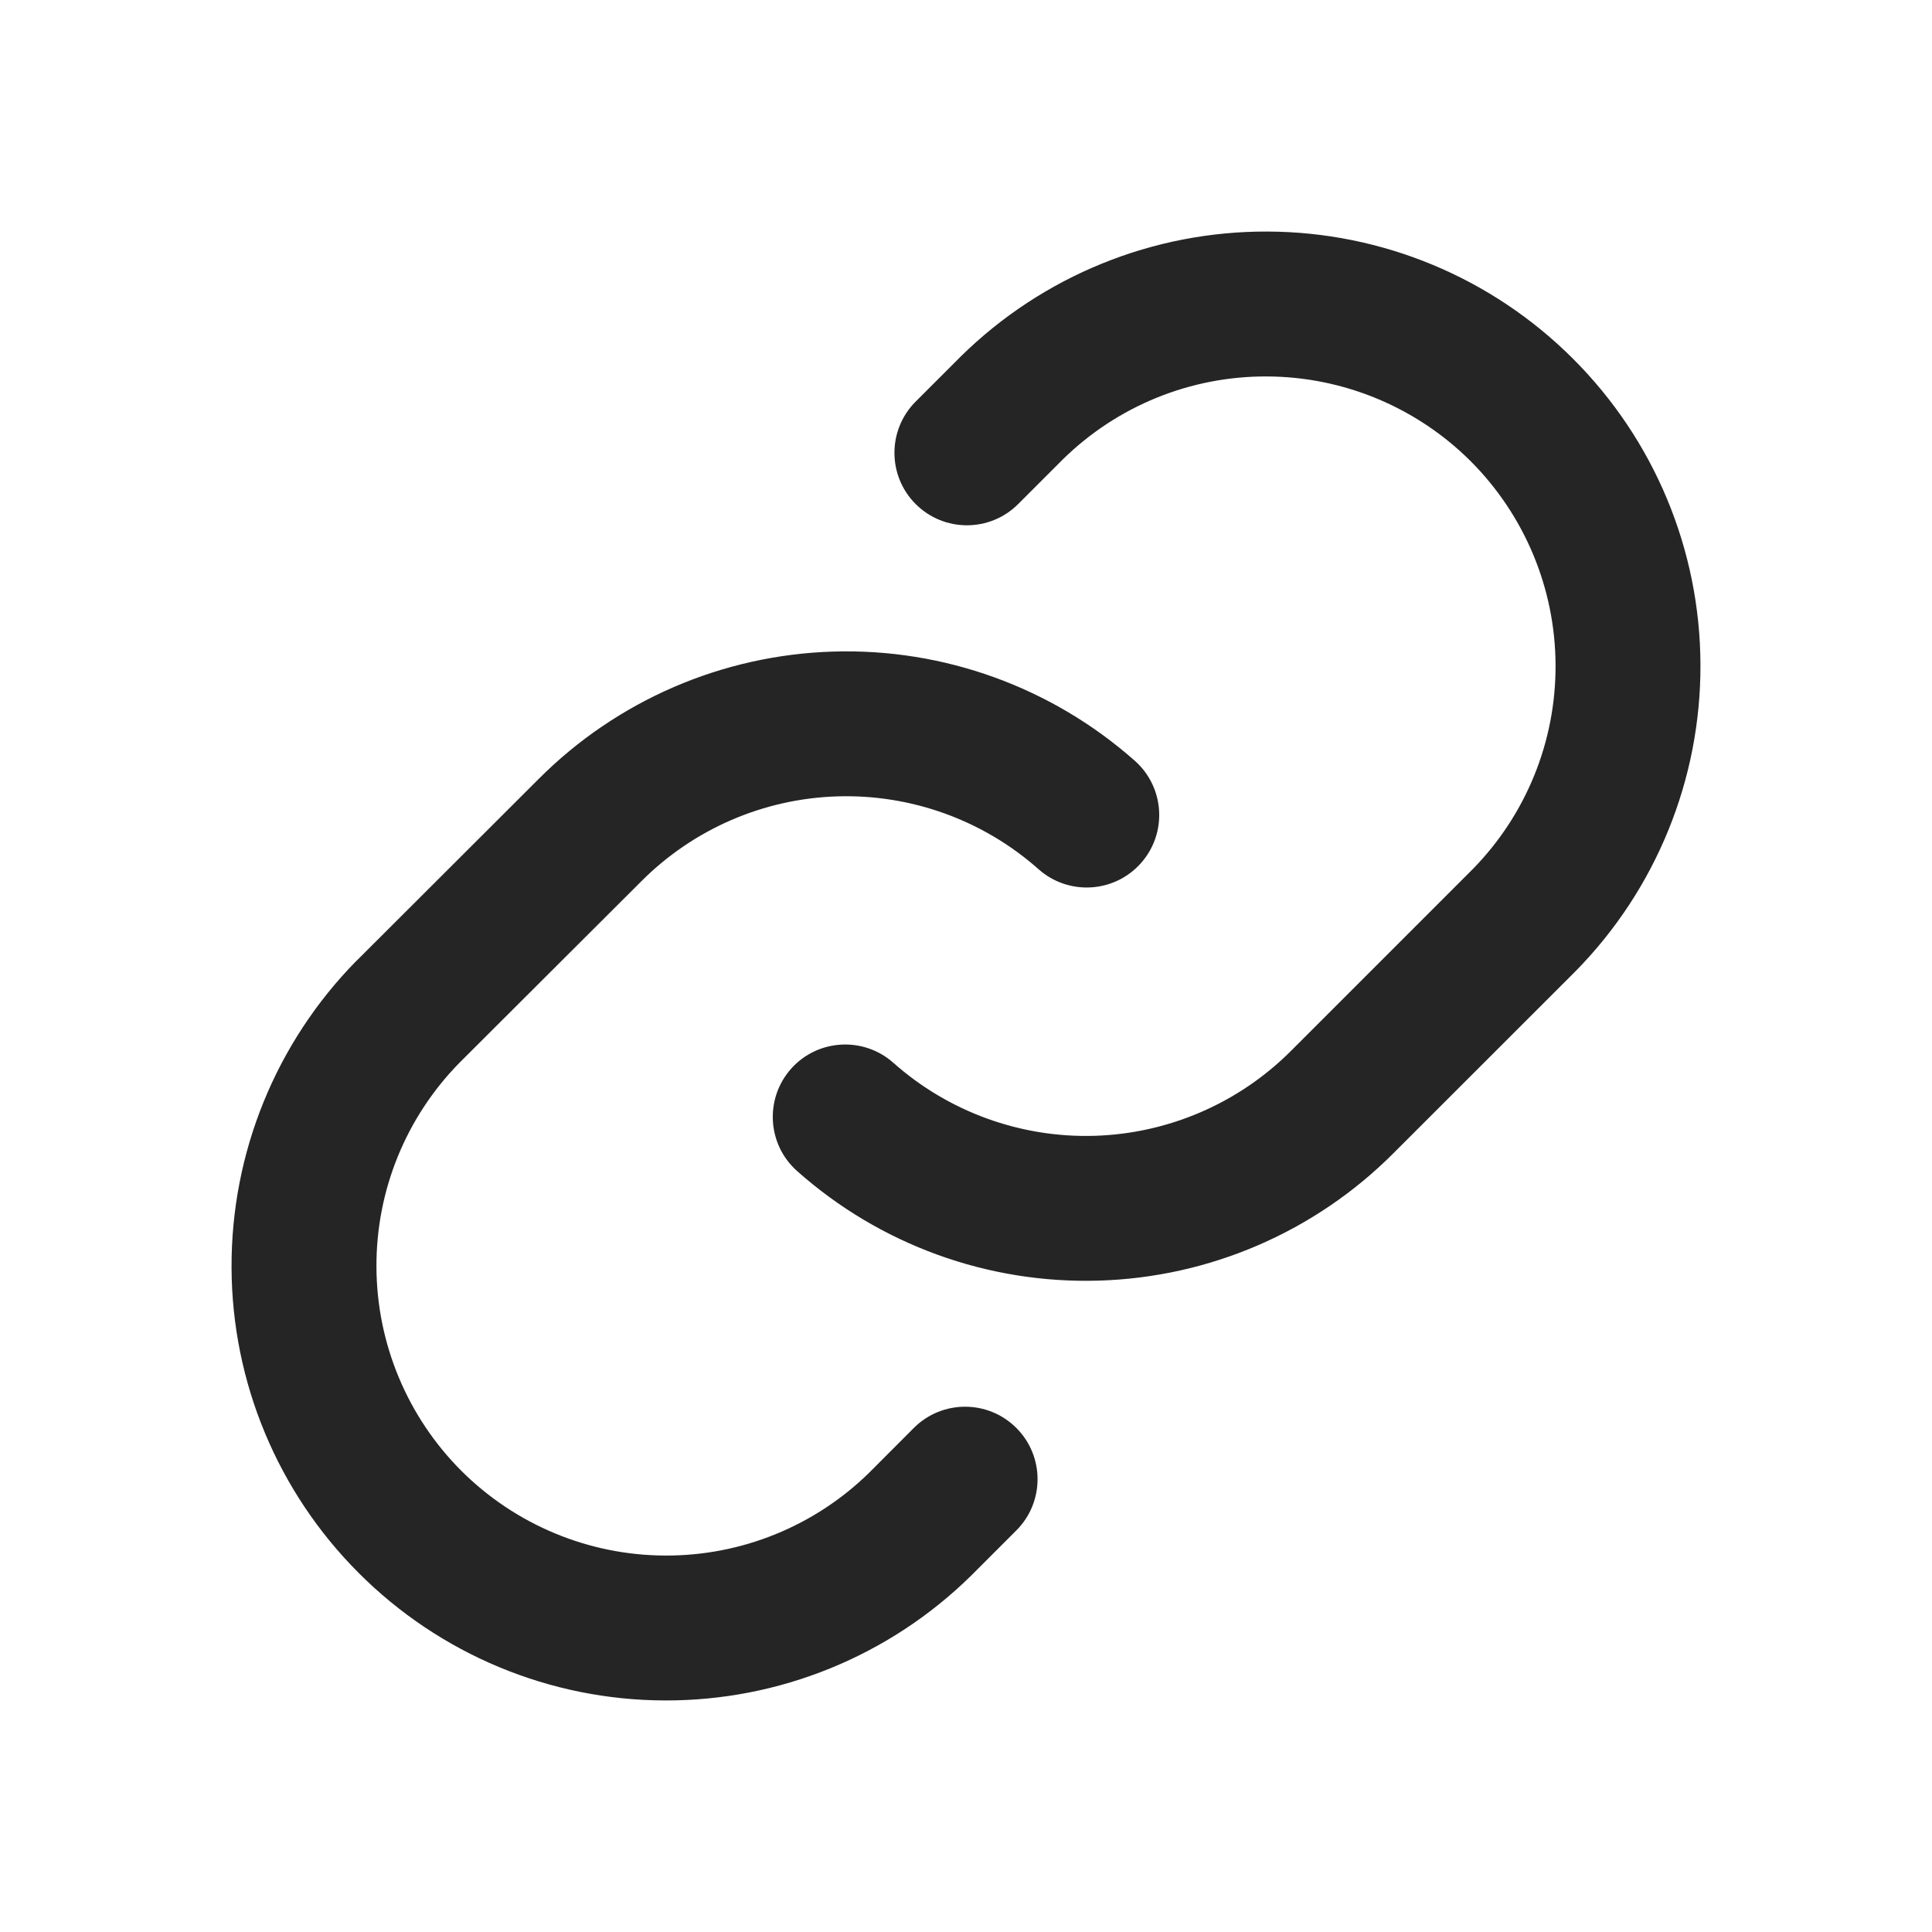 <svg width="20" height="20" viewBox="0 0 20 20" fill="none" xmlns="http://www.w3.org/2000/svg">
<path fill-rule="evenodd" clip-rule="evenodd" d="M10.54 5.218L11.002 4.756C11.566 4.202 12.325 3.893 13.116 3.897C13.907 3.9 14.665 4.216 15.225 4.775C15.784 5.335 16.1 6.093 16.103 6.884C16.107 7.675 15.798 8.435 15.244 8.999L13.363 10.88L13.363 10.88C12.822 11.421 12.094 11.735 11.329 11.758C10.565 11.78 9.82 11.51 9.248 11.002C8.938 10.727 8.464 10.755 8.189 11.064C7.914 11.374 7.942 11.848 8.252 12.123C9.11 12.886 10.227 13.291 11.374 13.257C12.521 13.223 13.612 12.752 14.423 11.94L16.307 10.057L16.307 10.057L16.311 10.053C17.144 9.206 17.608 8.065 17.603 6.878C17.599 5.691 17.125 4.554 16.285 3.715C15.446 2.875 14.309 2.401 13.122 2.397C11.935 2.392 10.794 2.856 9.947 3.689L9.947 3.689L9.943 3.693L9.479 4.157C9.186 4.45 9.186 4.925 9.479 5.218C9.772 5.511 10.247 5.511 10.54 5.218ZM8.67 8.244C9.435 8.221 10.18 8.491 10.752 8.999C11.062 9.273 11.536 9.245 11.811 8.935C12.086 8.625 12.058 8.151 11.748 7.876C10.889 7.115 9.772 6.71 8.625 6.745C7.478 6.78 6.387 7.251 5.577 8.063L5.576 8.064L3.694 9.943L3.694 9.943L3.689 9.947C2.856 10.794 2.392 11.935 2.397 13.122C2.401 14.309 2.875 15.446 3.715 16.285C4.554 17.125 5.691 17.599 6.878 17.603C8.065 17.608 9.206 17.144 10.053 16.311L10.053 16.311L10.057 16.307L10.521 15.843C10.814 15.55 10.814 15.075 10.521 14.782C10.228 14.489 9.753 14.489 9.46 14.782L8.999 15.244C8.435 15.798 7.675 16.107 6.884 16.103C6.093 16.1 5.335 15.784 4.775 15.225C4.216 14.665 3.9 13.907 3.897 13.116C3.893 12.325 4.202 11.566 4.756 11.002L6.637 9.125L6.638 9.124C7.178 8.582 7.905 8.267 8.67 8.244Z" fill="#252525"/>
</svg>
